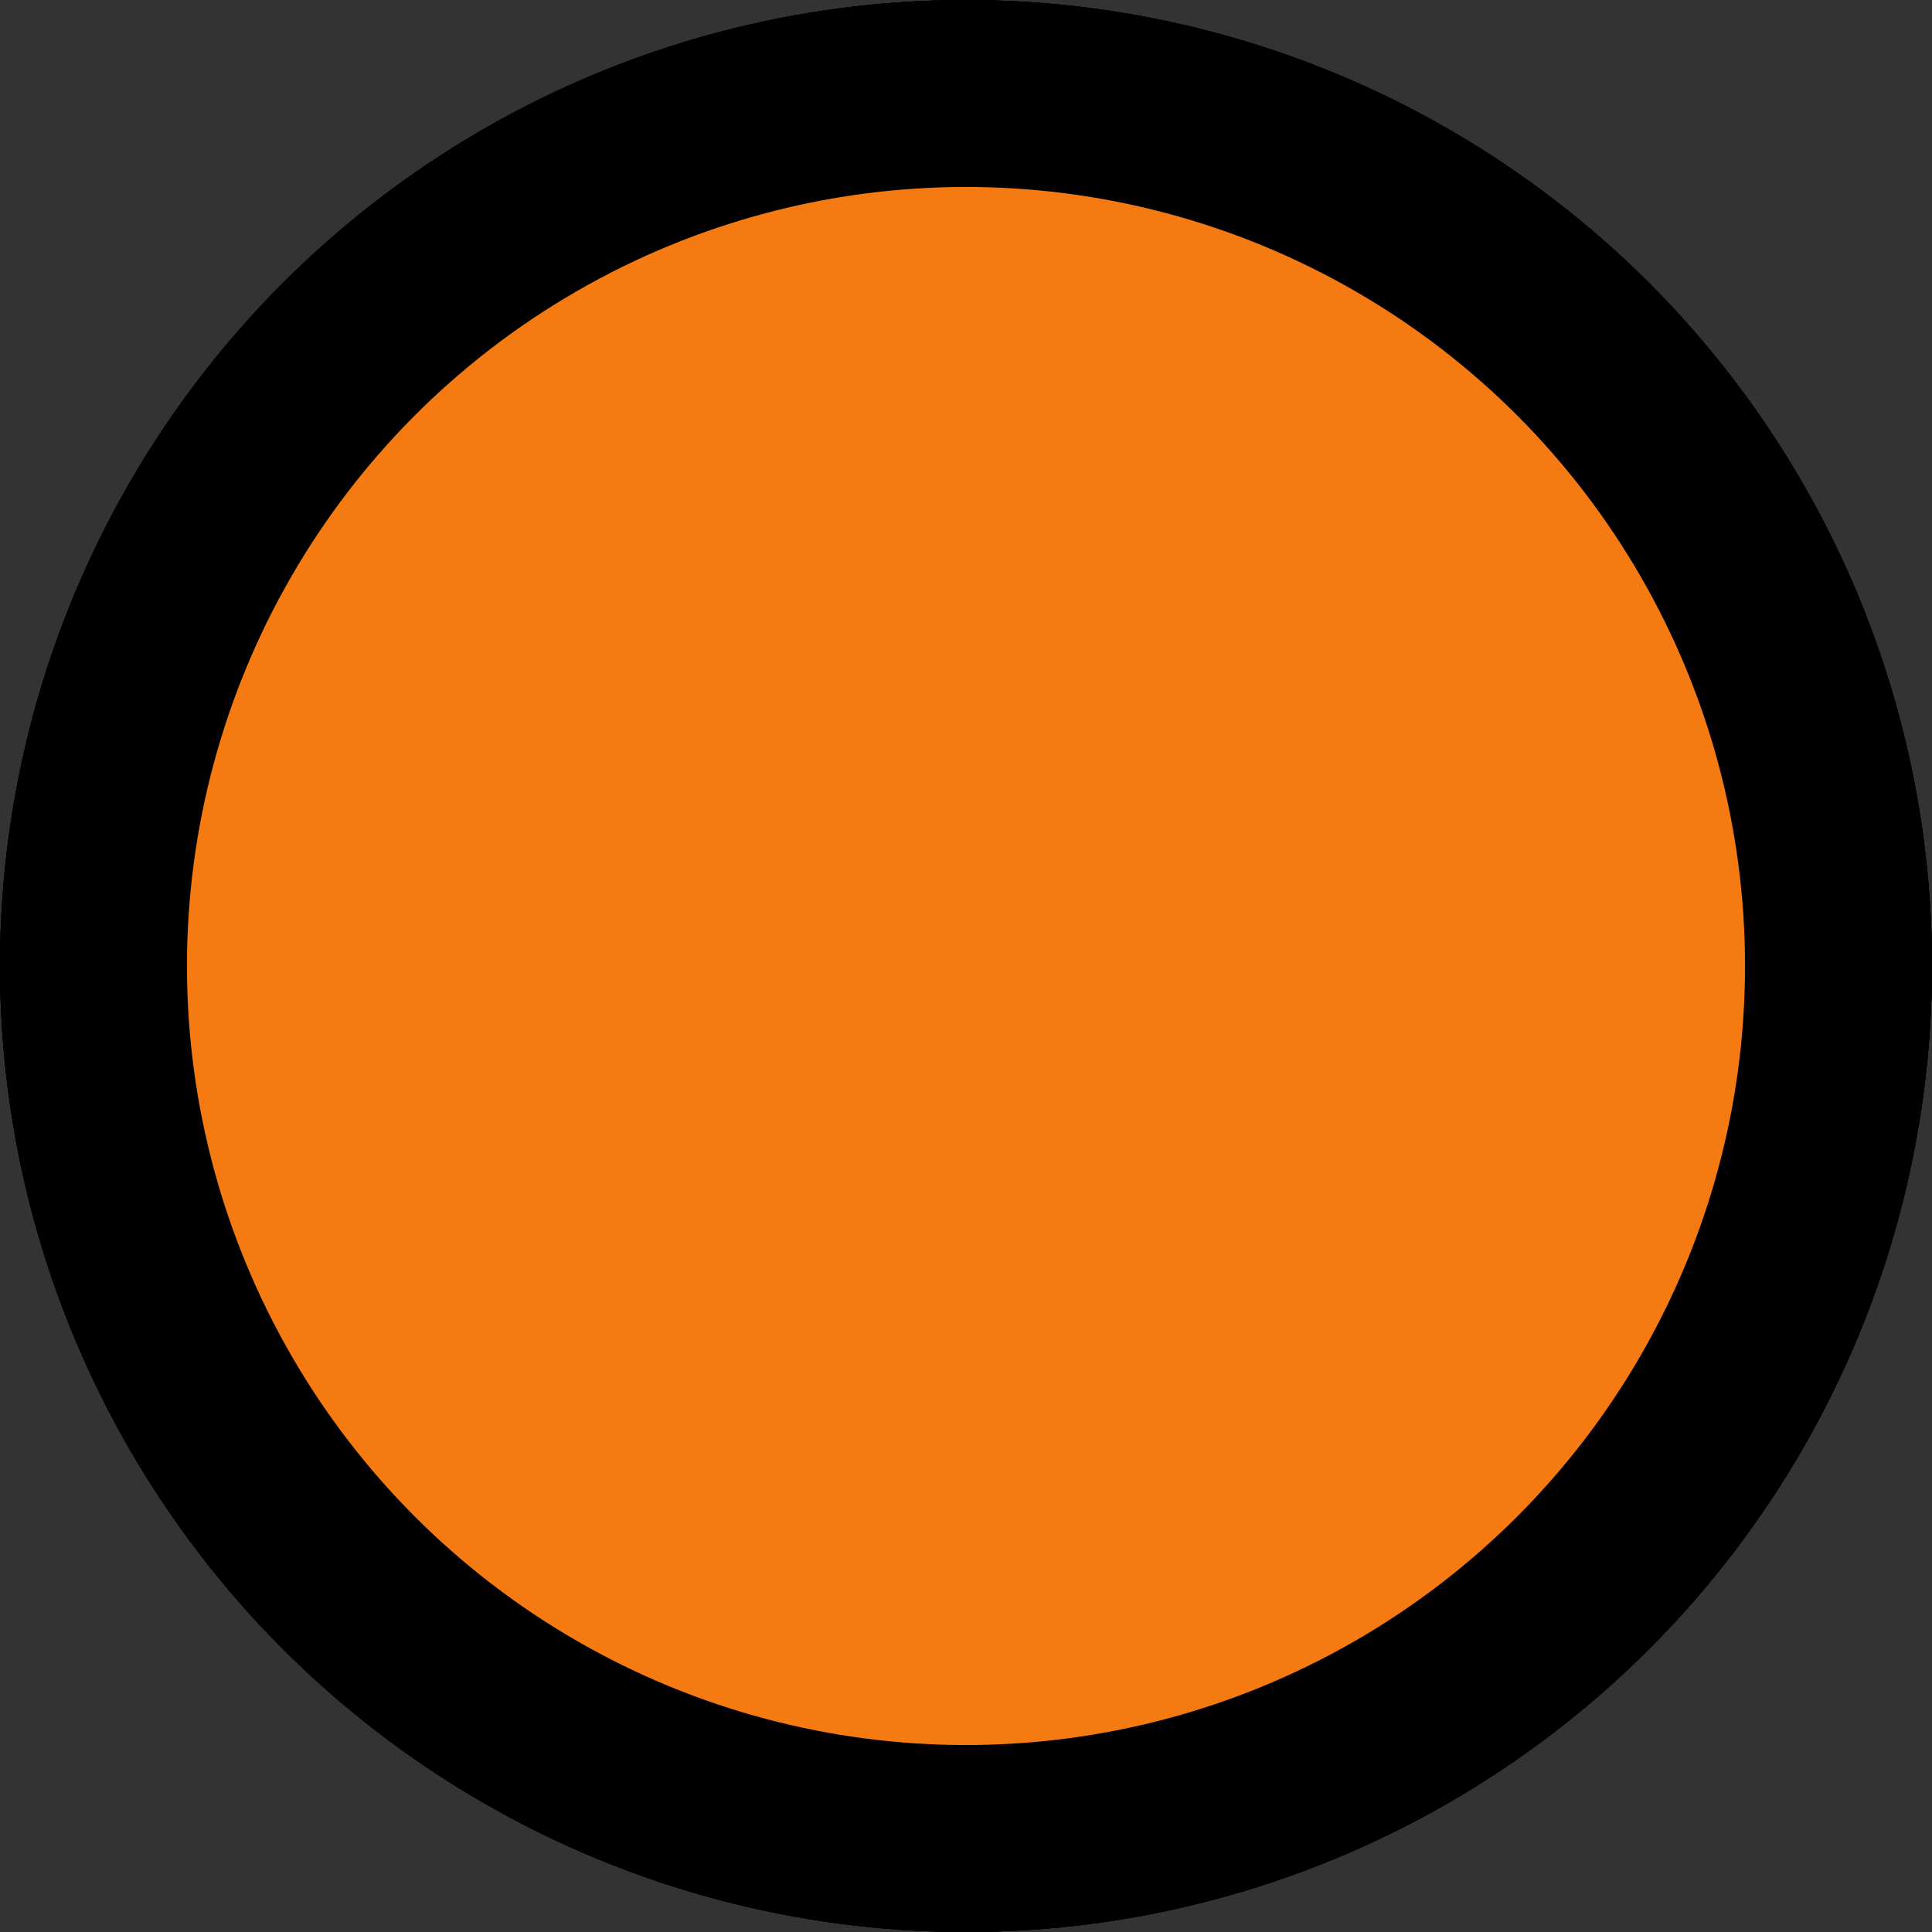 <?xml version="1.0" encoding="UTF-8" standalone="no"?>
<!-- Created with Inkscape (http://www.inkscape.org/) -->

<svg
   version="1.1"
   id="svg1"
   width="15.5"
   height="15.5"
   viewBox="0 0 15.5 15.5"
   sodipodi:docname="Device status bar - orange indicator.svg"
   inkscape:export-filename="Device status bar - black indicator.svg"
   inkscape:export-xdpi="96"
   inkscape:export-ydpi="96"
   xml:space="preserve"
   inkscape:version="1.3 (0e150ed6c4, 2023-07-21)"
   xmlns:inkscape="http://www.inkscape.org/namespaces/inkscape"
   xmlns:sodipodi="http://sodipodi.sourceforge.net/DTD/sodipodi-0.dtd"
   xmlns="http://www.w3.org/2000/svg"
   xmlns:svg="http://www.w3.org/2000/svg"><rect x="0" y="0" width="15.5" height="15.5" fill="#333333" stroke="none"/><defs
     id="defs1" /><sodipodi:namedview
     id="namedview1"
     pagecolor="#ffffff"
     bordercolor="#000000"
     borderopacity="0.25"
     inkscape:showpageshadow="2"
     inkscape:pageopacity="0.0"
     inkscape:pagecheckerboard="0"
     inkscape:deskcolor="#d1d1d1"
     inkscape:zoom="15.114415"
     inkscape:cx="-0.92626809"
     inkscape:cy="17.102879"
     inkscape:window-width="1920"
     inkscape:window-height="1111"
     inkscape:window-x="-9"
     inkscape:window-y="-9"
     inkscape:window-maximized="1"
     inkscape:current-layer="layer2" /><g
     inkscape:groupmode="layer"
     id="layer2"
     inkscape:label="indicator"
     style="display:inline"
     transform="translate(-9.45,-8.65)"><ellipse
       style="display:inline;fill:#000000;fill-opacity:1;stroke:#000000;stroke-width:1.5;stroke-dasharray:none;stroke-opacity:1"
       id="path1-3-4"
       cx="17.2"
       cy="16.4"
       rx="7"
       ry="7"
       inkscape:label="black" /><ellipse
       style="display:inline;fill:#ffffff;fill-opacity:1;stroke:#000000;stroke-width:1.5;stroke-dasharray:none;stroke-opacity:1"
       id="path1-3-4-8"
       cx="17.2"
       cy="16.4"
       rx="7"
       ry="7"
       inkscape:label="white" /><ellipse
       style="display:inline;fill:#00bc00;fill-opacity:1;stroke:#000000;stroke-width:1.5;stroke-dasharray:none;stroke-opacity:1"
       id="path1-3-3"
       cx="17.2"
       cy="16.4"
       rx="7"
       ry="7"
       inkscape:label="green" /><ellipse
       style="display:inline;fill:#f57a12;fill-opacity:1;stroke:#000000;stroke-width:1.5;stroke-dasharray:none;stroke-opacity:1"
       id="path1-3-2"
       cx="17.2"
       cy="16.4"
       rx="7"
       ry="7"
       inkscape:label="orange" /></g></svg>
